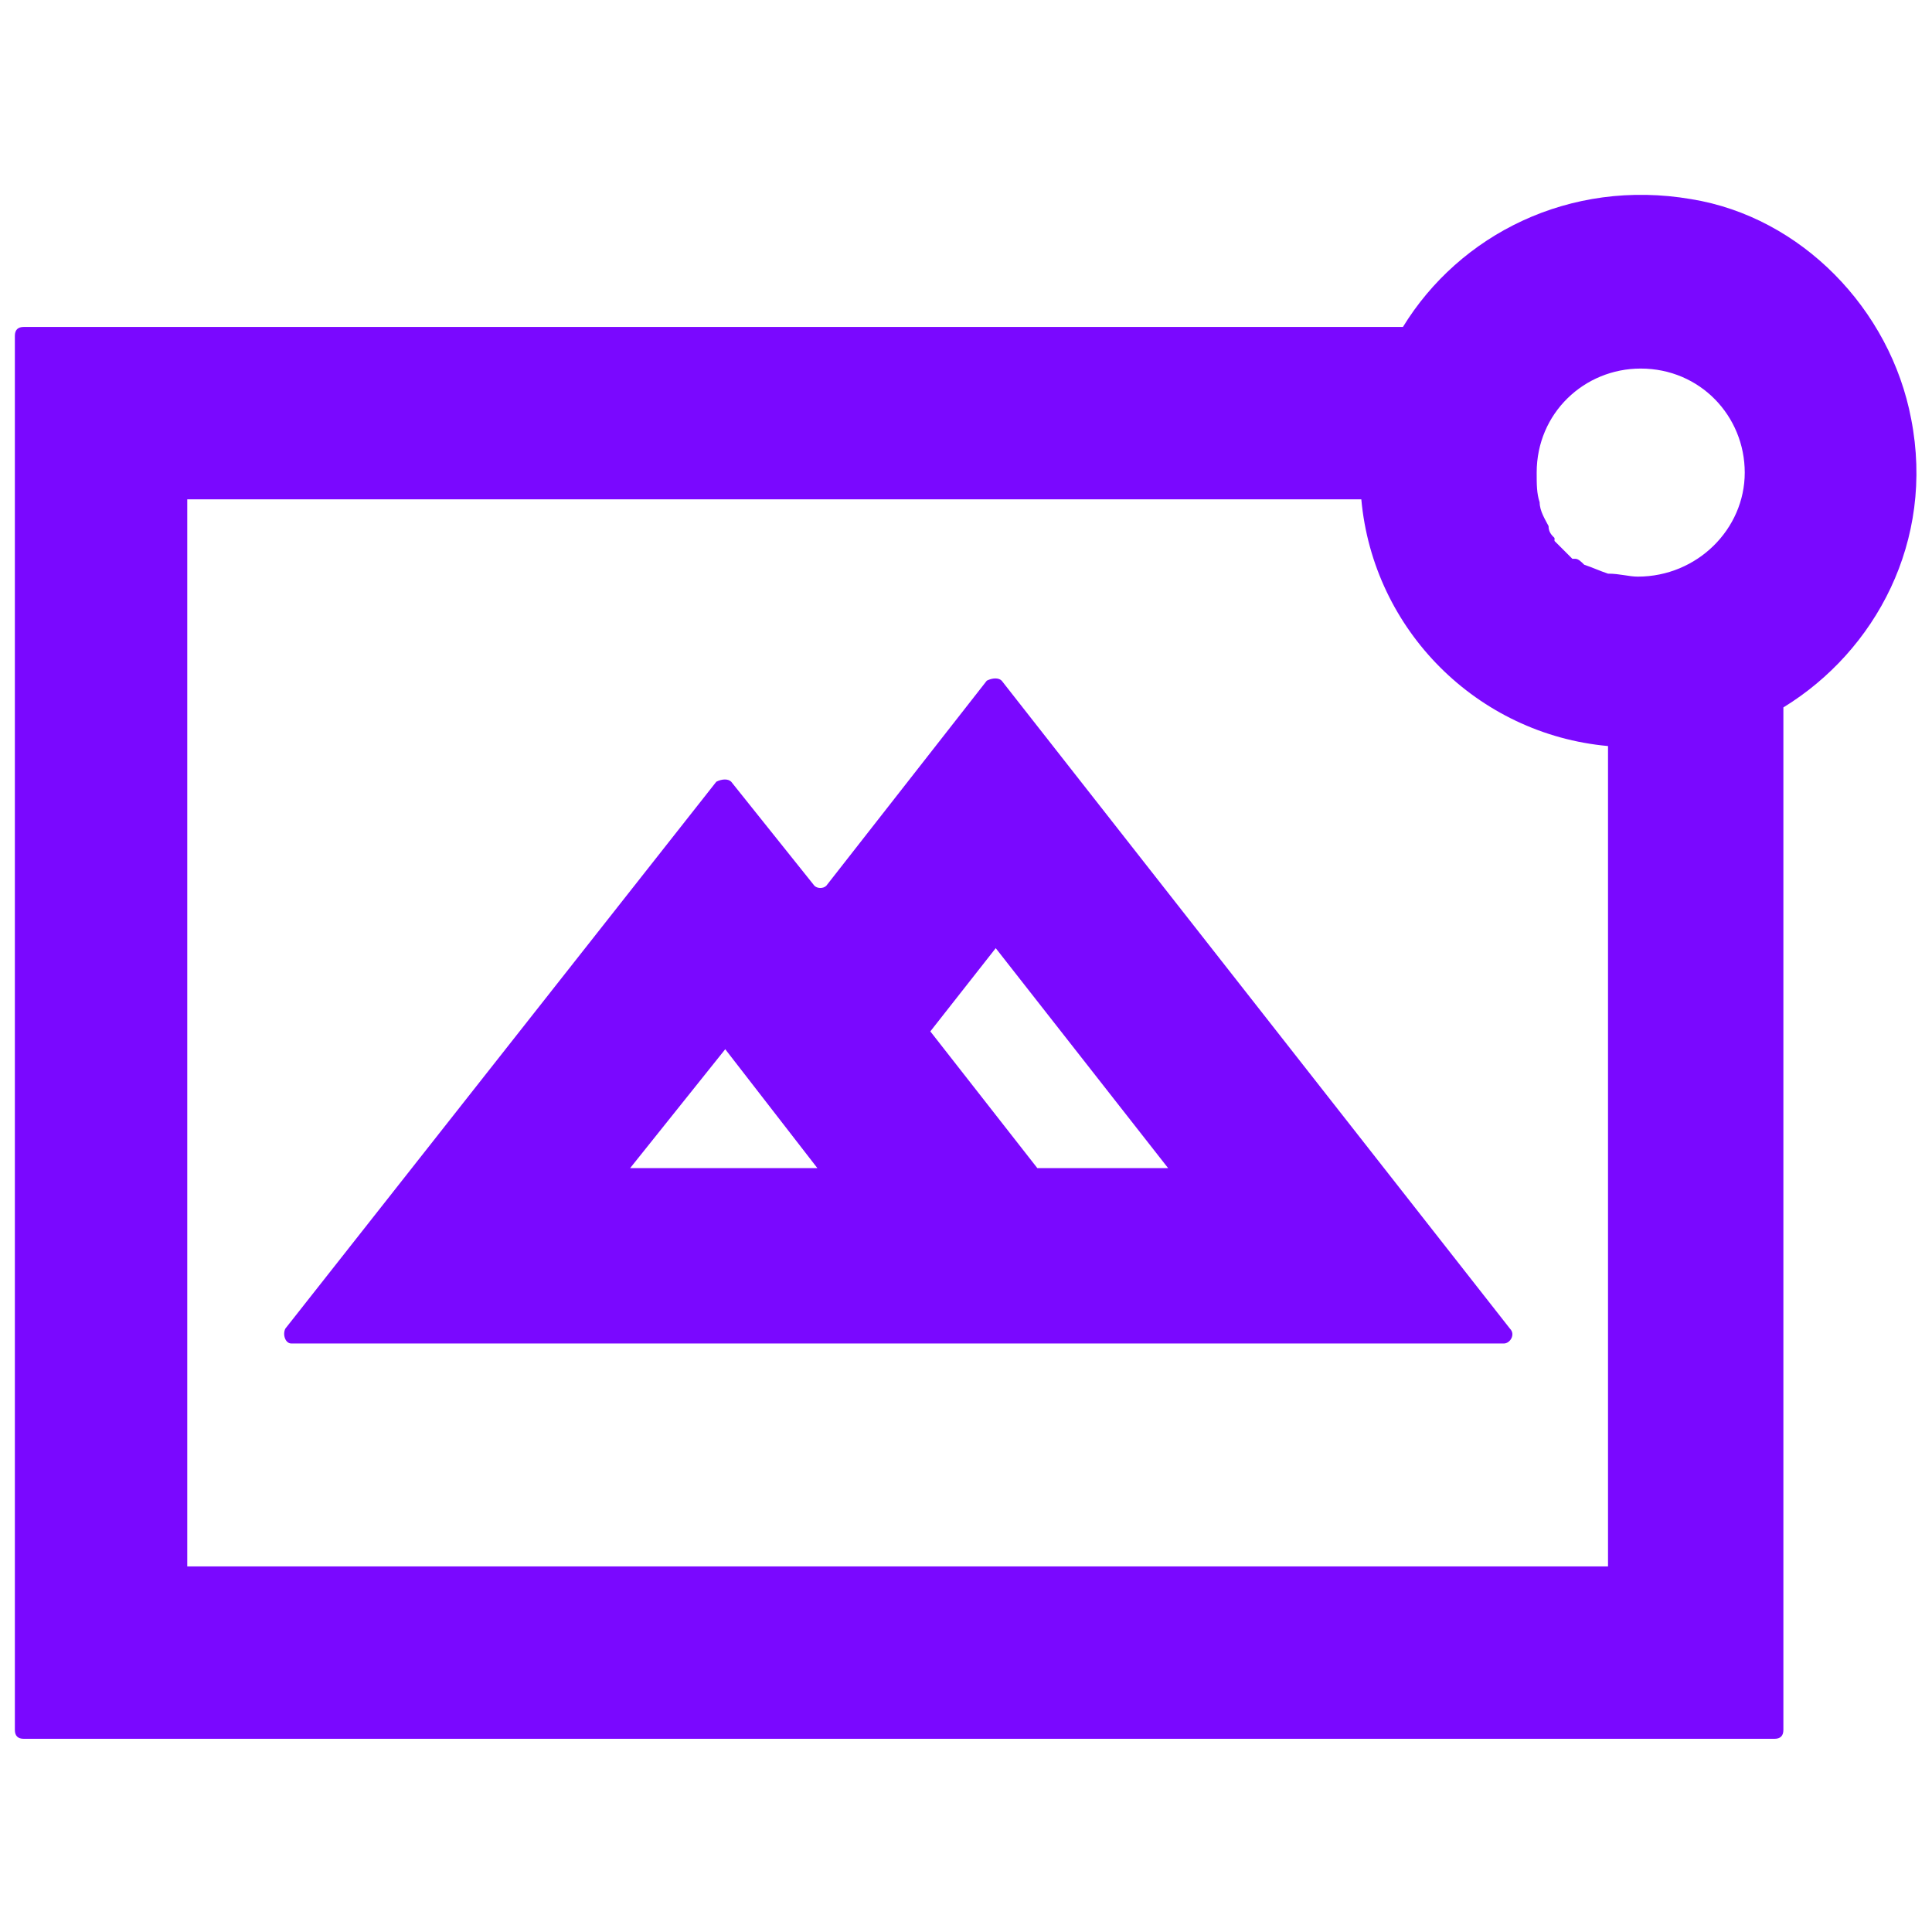 <?xml version="1.0" encoding="UTF-8"?>
<!-- Generator: Adobe Illustrator 25.0.1, SVG Export Plug-In . SVG Version: 6.00 Build 0)  -->
<svg xmlns="http://www.w3.org/2000/svg" xmlns:xlink="http://www.w3.org/1999/xlink" version="1.1" id="Layer_1" x="0px" y="0px" viewBox="0 0 65 65" style="enable-background:new 0 0 65 65;" xml:space="preserve">
<style type="text/css">
	.st0{fill:#7A08FF;}
</style>
<path class="st0" d="M56.9,6.7c-4.1-0.7-7.8,1.2-9.7,4.3H0.8c-0.2,0-0.3,0.1-0.3,0.3v46.9c0,0.2,0.1,0.3,0.3,0.3h58.9  c0.2,0,0.3-0.1,0.3-0.3V23.8c3.1-1.9,5.1-5.6,4.3-9.7C63.6,10.4,60.6,7.3,56.9,6.7 M54.2,52.7H6.3V16.8h39.5  c0.4,4.4,3.9,7.9,8.3,8.3V52.7z M55.1,19.4c-0.3,0-0.6-0.1-1-0.1v0c0,0,0,0,0,0c-0.3-0.1-0.5-0.2-0.8-0.3c0,0,0,0,0,0  c-0.1-0.1-0.2-0.2-0.3-0.2c0,0,0,0-0.1,0c-0.2-0.2-0.4-0.4-0.6-0.6c0,0,0,0,0-0.1c-0.1-0.1-0.2-0.2-0.2-0.4c0,0,0,0,0,0  c-0.1-0.2-0.3-0.5-0.3-0.8c0,0,0,0,0,0h0c-0.1-0.3-0.1-0.6-0.1-1c0-2,1.6-3.5,3.5-3.5c2,0,3.5,1.6,3.5,3.5S57.1,19.4,55.1,19.4"></path>
<path class="st0" d="M27.4,29.8l-2.8-3.5c-0.1-0.1-0.3-0.1-0.5,0L9.6,44.7c-0.1,0.2,0,0.5,0.2,0.5h5.9h23.7h11.2  c0.2,0,0.4-0.3,0.2-0.5L33.7,22.9c-0.1-0.1-0.3-0.1-0.5,0l-5.4,6.9C27.7,29.9,27.5,29.9,27.4,29.8 M27.5,39.3h-6.3l3.2-4L27.5,39.3z   M34.9,39.3l-3.6-4.6l2.2-2.8l5.8,7.4H34.9z"></path>
</svg>

